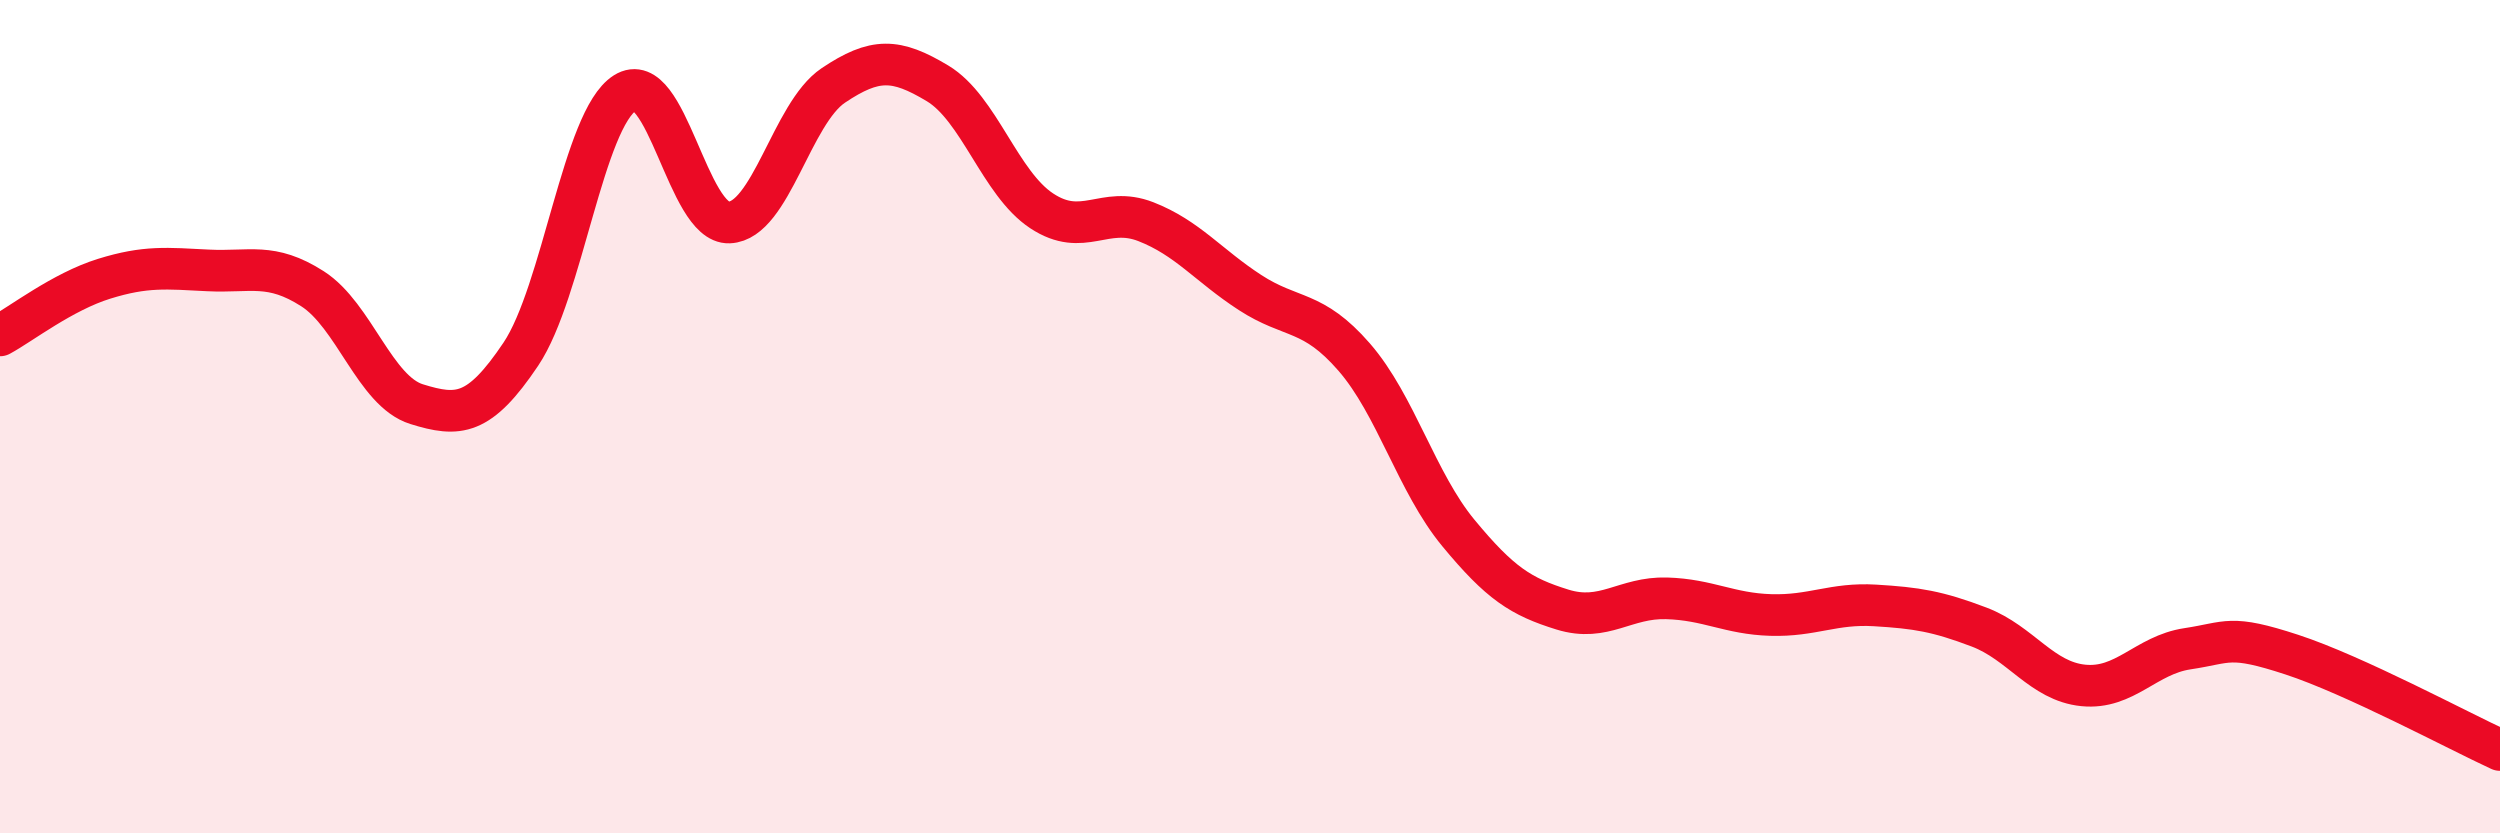 
    <svg width="60" height="20" viewBox="0 0 60 20" xmlns="http://www.w3.org/2000/svg">
      <path
        d="M 0,8.05 C 0.5,7.78 1.5,7 2.5,6.69 C 3.5,6.38 4,6.44 5,6.49 C 6,6.54 6.5,6.29 7.5,6.93 C 8.5,7.57 9,9.39 10,9.7 C 11,10.01 11.5,9.99 12.5,8.5 C 13.5,7.01 14,2.86 15,2.23 C 16,1.6 16.5,5.38 17.5,5.34 C 18.5,5.3 19,2.72 20,2.05 C 21,1.38 21.5,1.4 22.5,2 C 23.5,2.6 24,4.4 25,5.06 C 26,5.72 26.5,4.93 27.5,5.32 C 28.5,5.71 29,6.37 30,7.02 C 31,7.67 31.5,7.42 32.5,8.57 C 33.5,9.72 34,11.58 35,12.79 C 36,14 36.5,14.32 37.5,14.63 C 38.5,14.94 39,14.33 40,14.36 C 41,14.39 41.5,14.73 42.5,14.76 C 43.5,14.79 44,14.47 45,14.53 C 46,14.59 46.5,14.67 47.5,15.05 C 48.5,15.43 49,16.35 50,16.45 C 51,16.55 51.5,15.72 52.5,15.57 C 53.5,15.42 53.5,15.22 55,15.71 C 56.5,16.2 59,17.54 60,18L60 20L0 20Z"
        fill="#EB0A25"
        opacity="0.1"
        stroke-linecap="round"
        stroke-linejoin="round"
      />
      <path
        d="M 0,8.05 C 0.5,7.78 1.5,7 2.5,6.69 C 3.5,6.38 4,6.44 5,6.49 C 6,6.54 6.5,6.29 7.5,6.93 C 8.5,7.57 9,9.39 10,9.7 C 11,10.01 11.5,9.99 12.5,8.5 C 13.5,7.01 14,2.86 15,2.23 C 16,1.6 16.5,5.38 17.5,5.34 C 18.5,5.3 19,2.72 20,2.05 C 21,1.38 21.5,1.4 22.5,2 C 23.5,2.6 24,4.4 25,5.06 C 26,5.72 26.5,4.93 27.5,5.32 C 28.5,5.71 29,6.37 30,7.02 C 31,7.67 31.5,7.42 32.5,8.57 C 33.5,9.72 34,11.58 35,12.79 C 36,14 36.5,14.32 37.5,14.63 C 38.5,14.94 39,14.33 40,14.36 C 41,14.39 41.5,14.73 42.5,14.76 C 43.5,14.79 44,14.47 45,14.53 C 46,14.59 46.5,14.67 47.5,15.05 C 48.5,15.43 49,16.35 50,16.45 C 51,16.55 51.5,15.72 52.5,15.57 C 53.5,15.42 53.5,15.22 55,15.71 C 56.5,16.2 59,17.54 60,18"
        stroke="#EB0A25"
        stroke-width="1"
        fill="none"
        stroke-linecap="round"
        stroke-linejoin="round"
      />
    </svg>
  